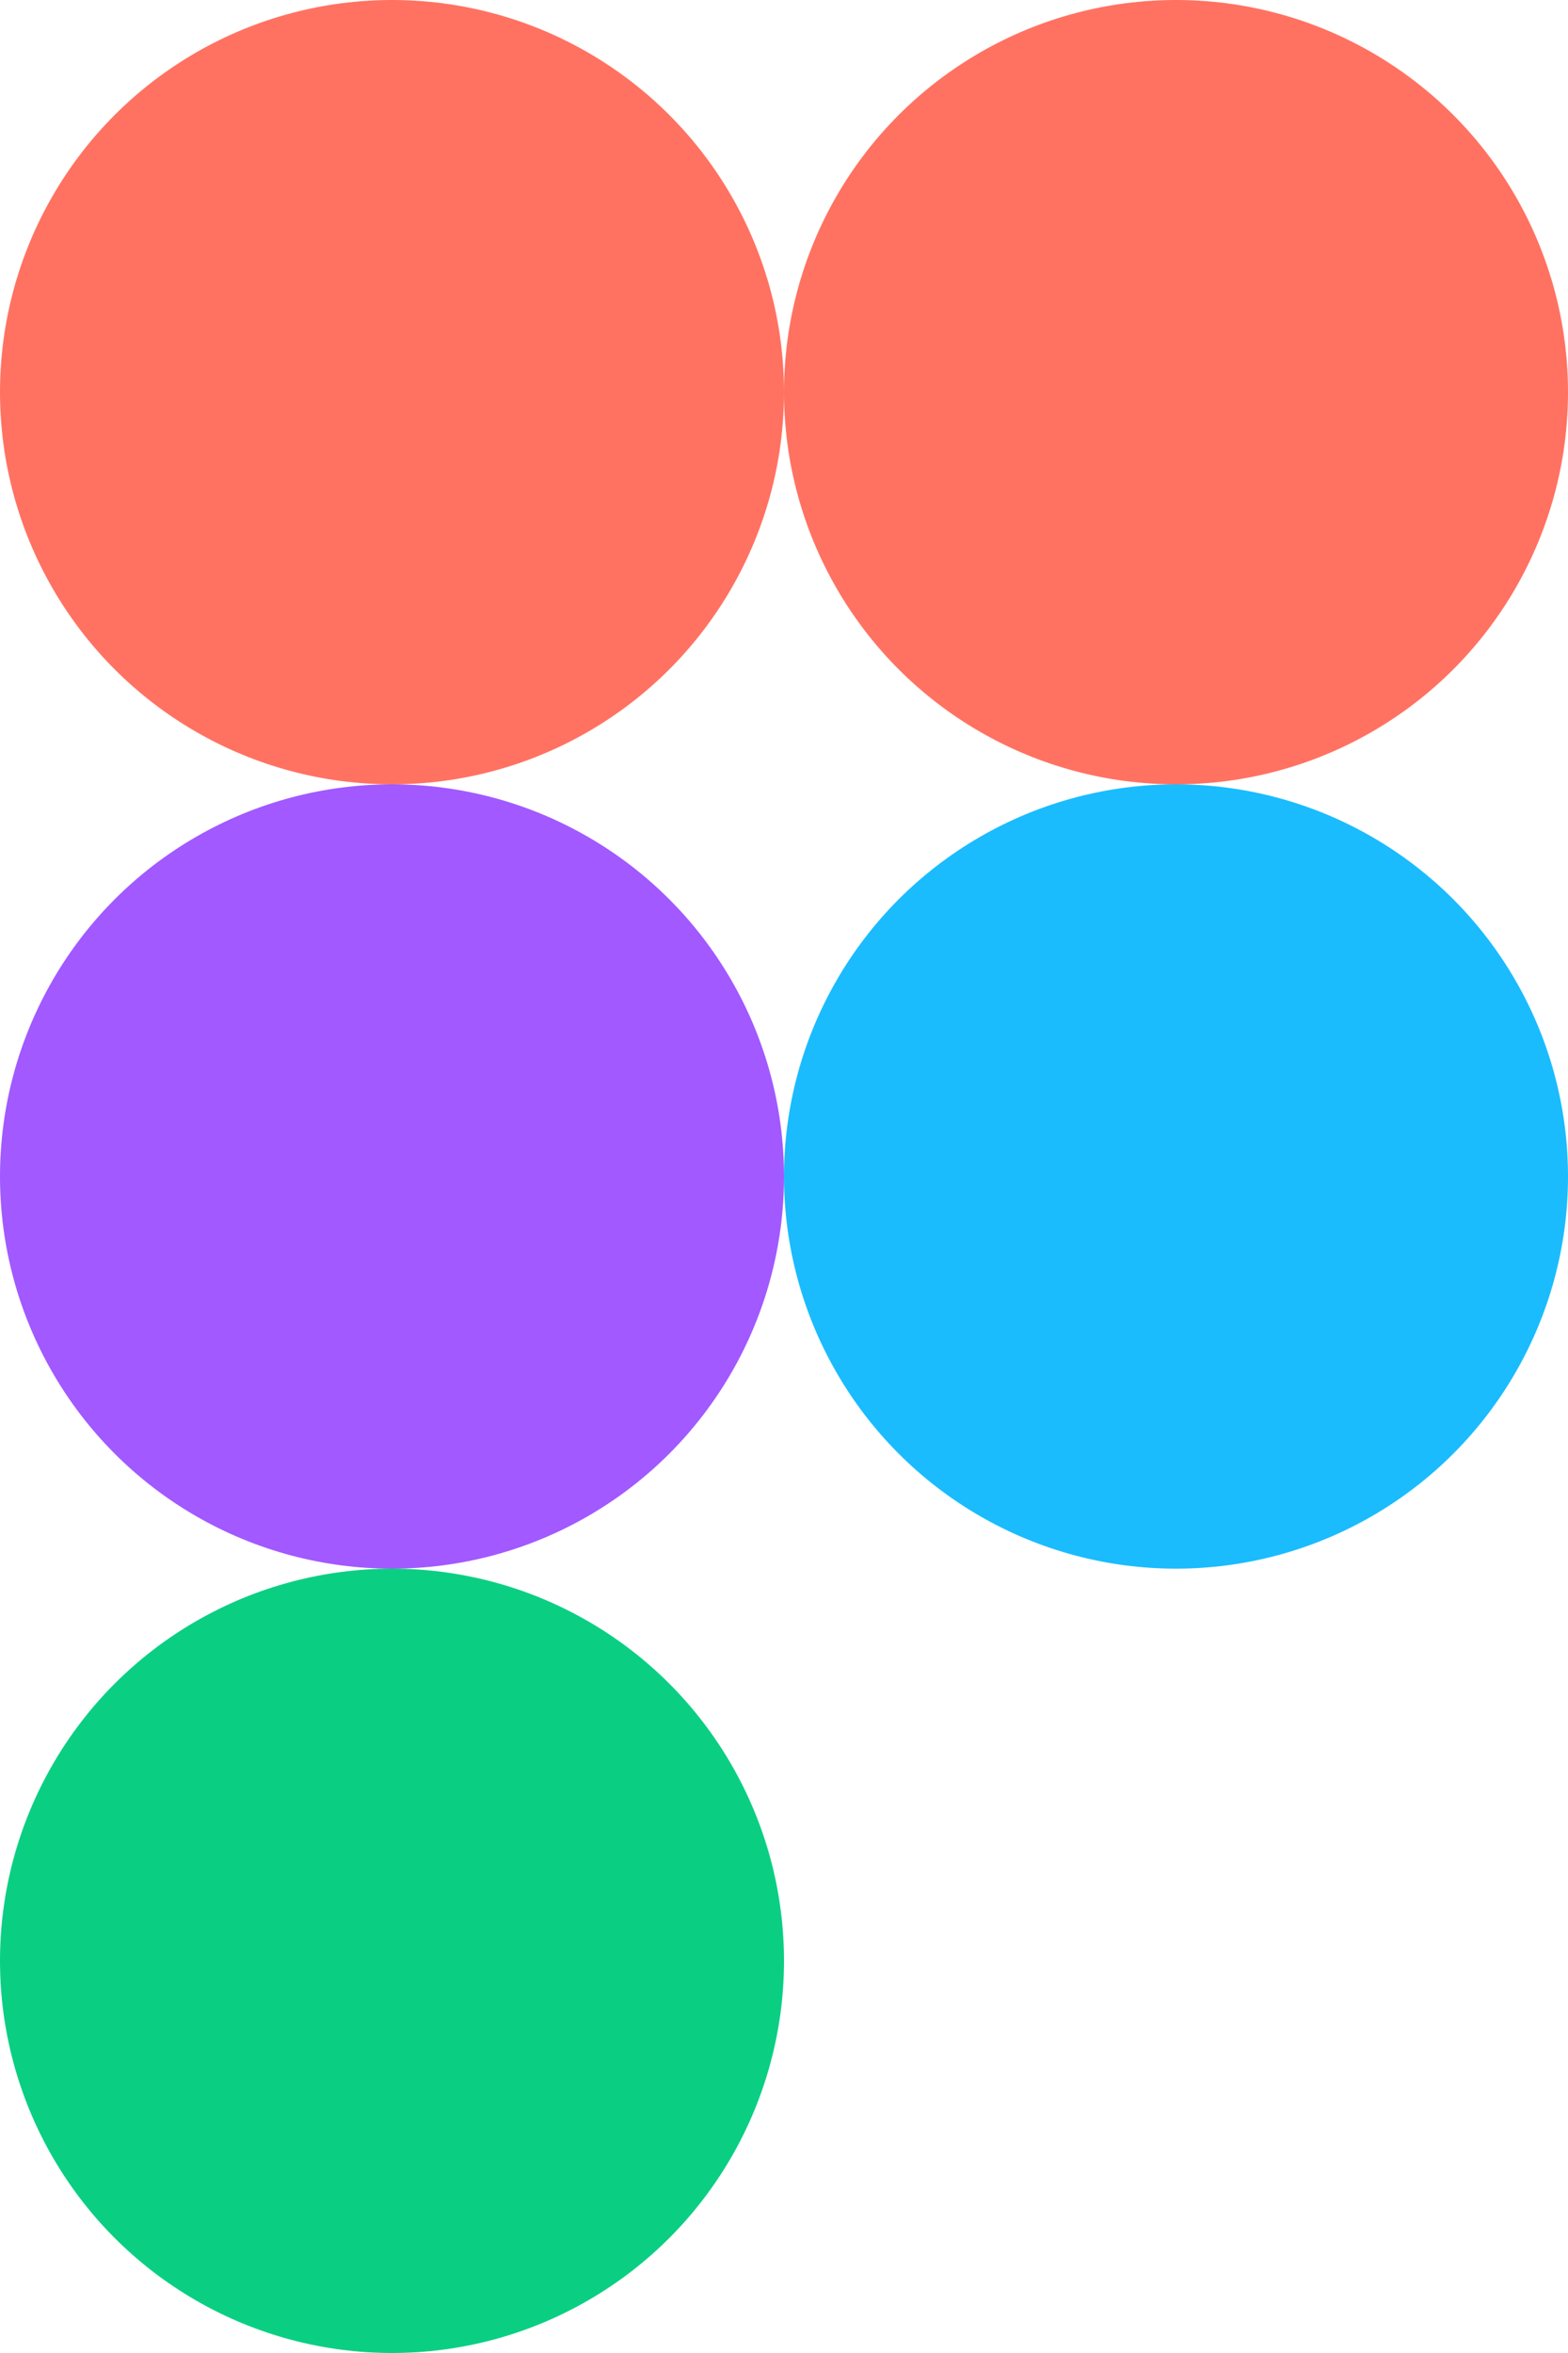 <svg width="200" height="300" viewBox="0 0 200 300" fill="none" xmlns="http://www.w3.org/2000/svg">
  <!-- Top left (red-orange) -->
  <ellipse cx="50" cy="50" rx="50" ry="50" fill="#FF7262"/>
  <!-- Top right (orange) -->
  <ellipse cx="150" cy="50" rx="50" ry="50" fill="#FF7262"/>
  <!-- Middle left (purple) -->
  <ellipse cx="50" cy="150" rx="50" ry="50" fill="#A259FF"/>
  <!-- Middle right (blue) -->
  <circle cx="150" cy="150" r="50" fill="#1ABCFE"/>
  <!-- Bottom (green) -->
  <ellipse cx="50" cy="250" rx="50" ry="50" fill="#0ACF83"/>
</svg>
